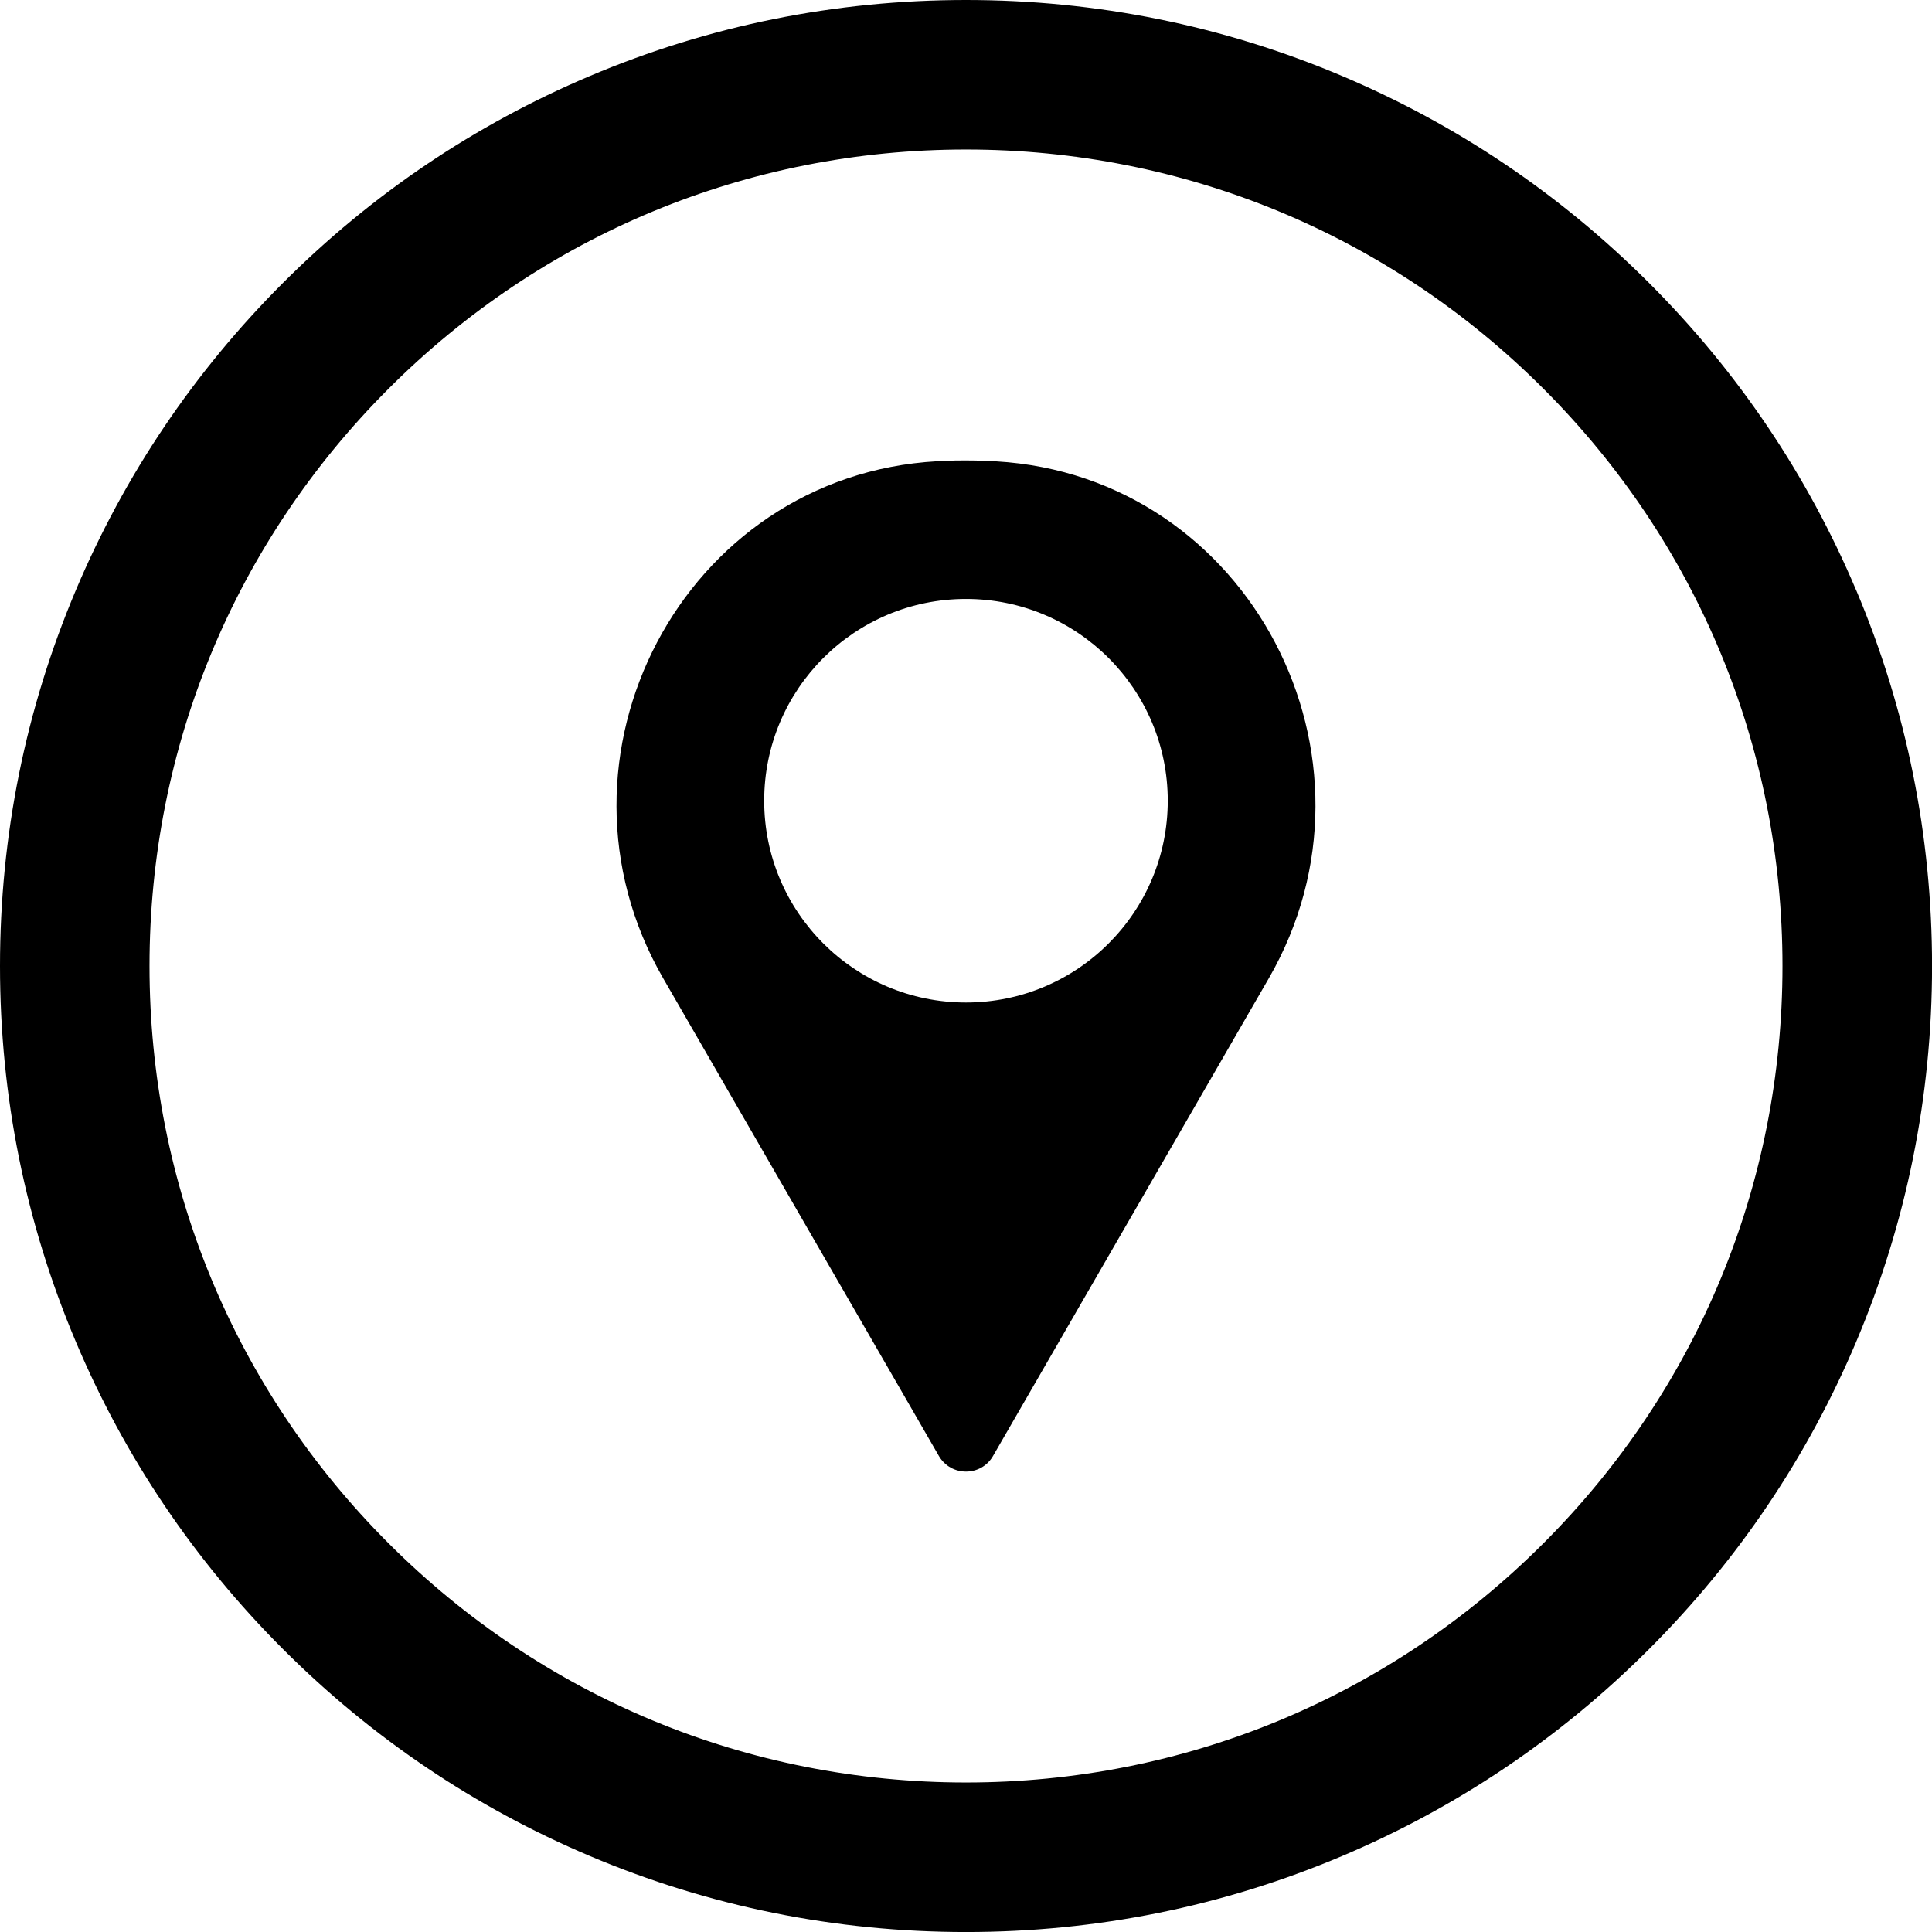 <?xml version="1.0" encoding="UTF-8"?>
<svg xmlns="http://www.w3.org/2000/svg" width="70" height="70" viewBox="0 0 70 70" fill="none">
  <g clip-path="url(#clip0_54628_2842)">
    <path d="M36.086 16.715C35.591 16.685 35.096 16.677 34.598 16.685C34.383 16.692 34.171 16.7 33.96 16.711C24.737 17.225 19.412 27.456 24.031 35.45C27.359 41.217 30.689 46.984 34.017 52.751C34.455 53.507 35.546 53.507 35.98 52.751L45.969 35.45C50.577 27.47 45.282 17.251 36.086 16.715ZM34.999 36.323C30.962 36.323 27.688 33.053 27.688 29.012C27.688 24.971 30.962 21.701 34.999 21.701C39.036 21.701 42.31 24.975 42.31 29.012C42.31 33.049 39.04 36.323 34.999 36.323Z" fill="black"></path>
    <path d="M67.248 21.375C65.485 17.207 62.962 13.465 59.748 10.251C56.534 7.037 52.792 4.514 48.623 2.751C44.307 0.925 39.724 0 35 0C30.276 0 25.692 0.925 21.375 2.752C17.207 4.515 13.465 7.038 10.251 10.252C7.037 13.466 4.514 17.207 2.751 21.377C0.925 25.692 0 30.276 0 35C0 39.724 0.925 44.307 2.752 48.624C4.515 52.792 7.038 56.535 10.252 59.749C13.466 62.963 17.208 65.486 21.376 67.249C25.693 69.075 30.277 70.001 35.001 70.001C39.725 70.001 44.308 69.076 48.625 67.249C52.793 65.486 56.536 62.963 59.75 59.749C62.964 56.535 65.487 52.792 67.25 48.624C69.076 44.307 70.002 39.724 70.002 35C70.002 30.276 69.076 25.692 67.25 21.375H67.248ZM55.919 55.919C50.332 61.506 42.902 64.583 35 64.583C27.098 64.583 19.669 61.506 14.081 55.919C8.493 50.332 5.417 42.902 5.417 35C5.417 27.098 8.494 19.669 14.081 14.081C19.668 8.493 27.098 5.417 35 5.417C42.902 5.417 50.331 8.494 55.919 14.081C61.507 19.668 64.583 27.098 64.583 35C64.583 42.902 61.506 50.331 55.919 55.919Z" fill="black"></path>
  </g>
  <defs>
    <clipPath id="clip0_54628_2842">
      <rect width="70" height="70" fill="white"></rect>
    </clipPath>
  </defs>
</svg>
